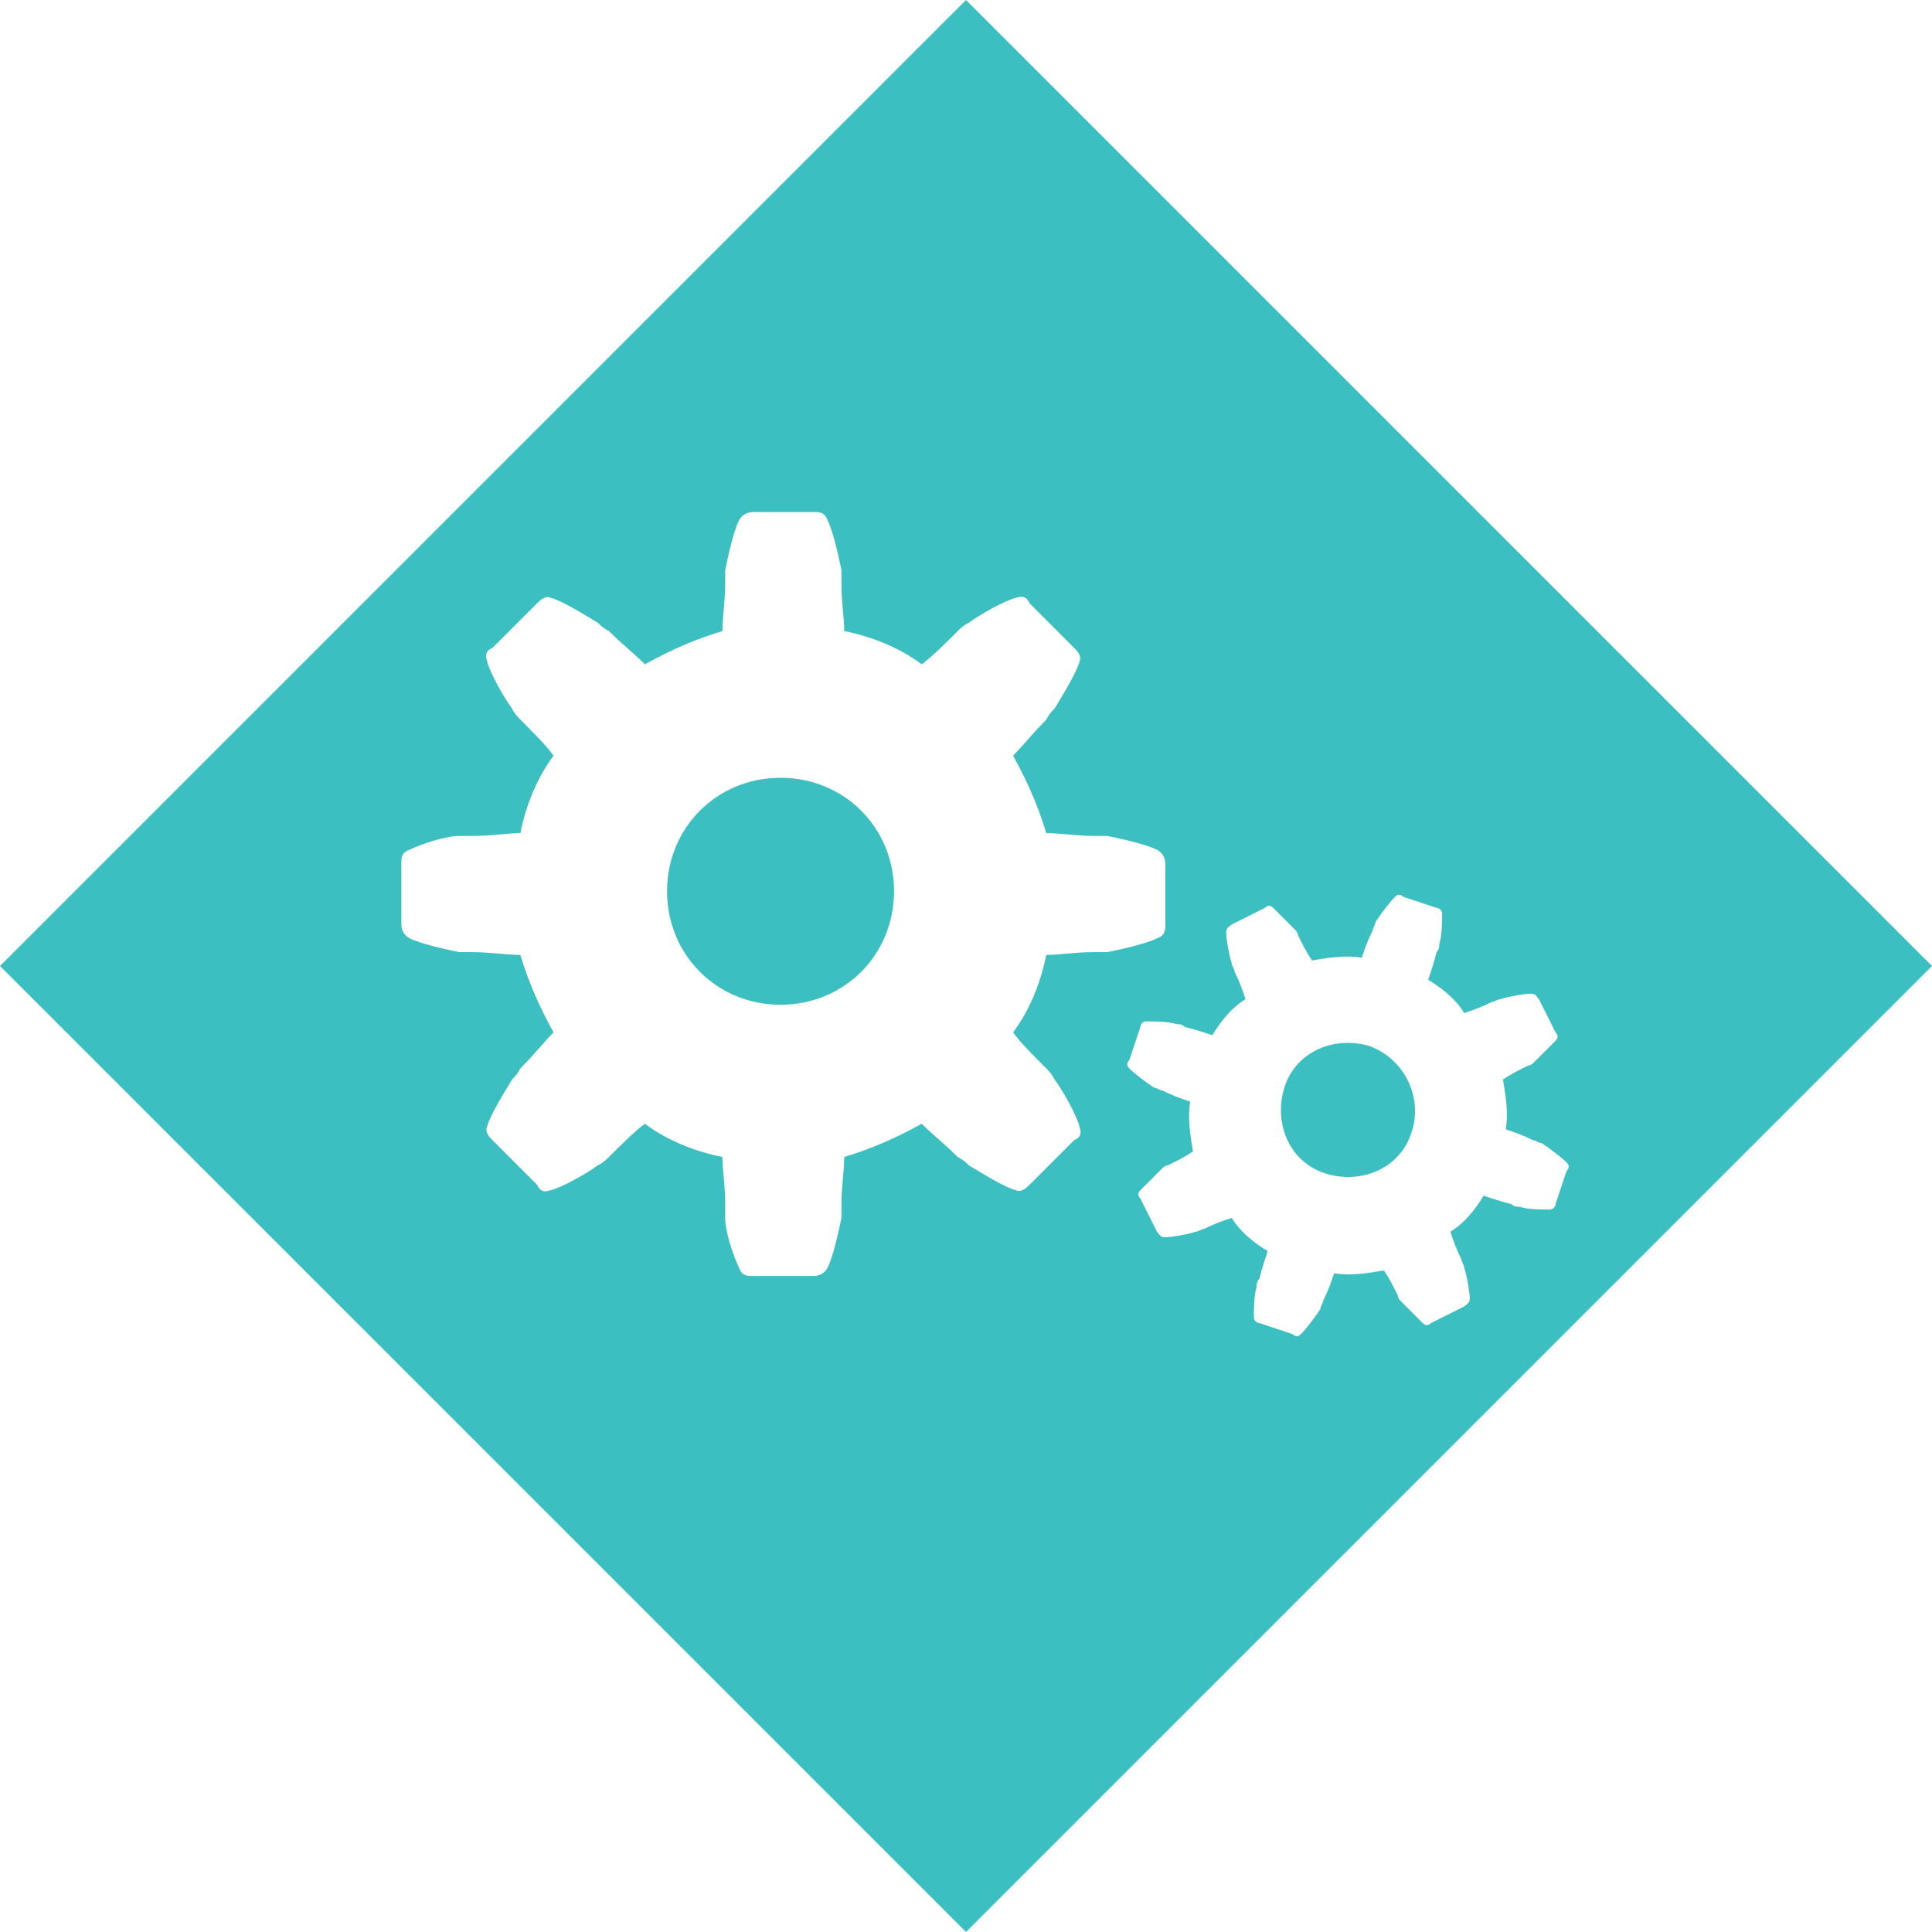 <?xml version="1.0" encoding="utf-8"?>
<!-- Generator: Adobe Illustrator 21.0.0, SVG Export Plug-In . SVG Version: 6.00 Build 0)  -->
<svg version="1.1" id="Layer_1" xmlns="http://www.w3.org/2000/svg" xmlns:xlink="http://www.w3.org/1999/xlink" x="0px" y="0px"
	 viewBox="0 0 69.8 69.8" style="enable-background:new 0 0 69.8 69.8;" xml:space="preserve">
<style type="text/css">
	.st0{fill:#3BBFC1;}
</style>
<path class="st0" d="M34.9,0L0,34.9l34.9,34.9l34.9-34.9L34.9,0L34.9,0z M39.5,34.4c-0.7,0-1.2,0.1-1.7,0.1c-0.2,1-0.6,2-1.2,2.8
	c0.3,0.4,0.7,0.8,1.2,1.3c0.1,0.1,0.2,0.2,0.3,0.4c0.3,0.4,0.8,1.3,0.9,1.7c0.1,0.3,0,0.4-0.2,0.5l-1.6,1.6
	c-0.1,0.1-0.3,0.3-0.5,0.2c-0.4-0.1-1.2-0.6-1.7-0.9c-0.1-0.1-0.2-0.2-0.4-0.3c-0.5-0.5-0.9-0.8-1.3-1.2c-0.9,0.5-1.8,0.9-2.8,1.2
	c0,0.5-0.1,1.1-0.1,1.7c0,0.2,0,0.3,0,0.5c-0.1,0.5-0.3,1.4-0.5,1.8c-0.1,0.2-0.3,0.3-0.5,0.3h-2.2c-0.2,0-0.4,0-0.5-0.3
	c-0.2-0.4-0.5-1.3-0.5-1.8c0-0.2,0-0.3,0-0.5c0-0.7-0.1-1.2-0.1-1.7c-1-0.2-2-0.6-2.8-1.2c-0.4,0.3-0.8,0.7-1.3,1.2
	c-0.1,0.1-0.2,0.2-0.4,0.3c-0.4,0.3-1.3,0.8-1.7,0.9c-0.3,0.1-0.4,0-0.5-0.2l-1.6-1.6c-0.1-0.1-0.3-0.3-0.2-0.5
	c0.1-0.4,0.6-1.2,0.9-1.7c0.1-0.1,0.2-0.2,0.3-0.4c0.5-0.5,0.8-0.9,1.2-1.3c-0.5-0.9-0.9-1.8-1.2-2.8c-0.5,0-1.1-0.1-1.7-0.1
	c-0.2,0-0.3,0-0.5,0c-0.5-0.1-1.4-0.3-1.8-0.5c-0.2-0.1-0.3-0.3-0.3-0.5v-2.2c0-0.2,0-0.4,0.3-0.5c0.4-0.2,1.3-0.5,1.8-0.5
	c0.2,0,0.3,0,0.5,0c0.7,0,1.2-0.1,1.7-0.1c0.2-1,0.6-2,1.2-2.8c-0.3-0.4-0.7-0.8-1.2-1.3c-0.1-0.1-0.2-0.2-0.3-0.4
	c-0.3-0.4-0.8-1.3-0.9-1.7c-0.1-0.3,0-0.4,0.2-0.5l1.6-1.6c0.1-0.1,0.3-0.3,0.5-0.2c0.4,0.1,1.2,0.6,1.7,0.9
	c0.1,0.1,0.2,0.2,0.4,0.3c0.5,0.5,0.9,0.8,1.3,1.2c0.9-0.5,1.8-0.9,2.8-1.2c0-0.5,0.1-1.1,0.1-1.7c0-0.2,0-0.3,0-0.5
	c0.1-0.5,0.3-1.4,0.5-1.8c0.1-0.2,0.3-0.3,0.5-0.3h2.2c0.2,0,0.4,0,0.5,0.3c0.2,0.4,0.4,1.3,0.5,1.8c0,0.2,0,0.3,0,0.5
	c0,0.7,0.1,1.2,0.1,1.7c1,0.2,2,0.6,2.8,1.2c0.4-0.3,0.8-0.7,1.3-1.2c0.1-0.1,0.2-0.2,0.4-0.3c0.4-0.3,1.3-0.8,1.7-0.9
	c0.3-0.1,0.4,0,0.5,0.2l1.6,1.6c0.1,0.1,0.3,0.3,0.2,0.5c-0.1,0.4-0.6,1.2-0.9,1.7c-0.1,0.1-0.2,0.2-0.3,0.4
	c-0.5,0.5-0.8,0.9-1.2,1.3c0.5,0.9,0.9,1.8,1.2,2.8c0.5,0,1.1,0.1,1.7,0.1c0.2,0,0.3,0,0.5,0c0.5,0.1,1.4,0.3,1.8,0.5
	c0.2,0.1,0.3,0.3,0.3,0.5v2.2c0,0.2,0,0.4-0.3,0.5c-0.4,0.2-1.3,0.4-1.8,0.5C39.8,34.4,39.7,34.4,39.5,34.4L39.5,34.4z M56.2,43.5
	c0,0.1-0.1,0.2-0.2,0.2c-0.3,0-0.8,0-1.1-0.1c-0.1,0-0.2,0-0.3-0.1c-0.4-0.1-0.7-0.2-1-0.3c-0.3,0.5-0.7,1-1.2,1.3
	c0.1,0.3,0.2,0.6,0.4,1c0,0.1,0.1,0.2,0.1,0.3c0.1,0.3,0.2,0.9,0.2,1.1c0,0.2-0.1,0.2-0.2,0.3l-1.2,0.6c-0.1,0.1-0.2,0.1-0.3,0
	c-0.2-0.2-0.6-0.6-0.8-0.8c-0.1-0.1-0.1-0.2-0.1-0.2c-0.2-0.4-0.3-0.6-0.5-0.9c-0.6,0.1-1.2,0.2-1.8,0.1c-0.1,0.3-0.2,0.6-0.4,1
	c0,0.1-0.1,0.2-0.1,0.3c-0.2,0.3-0.5,0.7-0.7,0.9c-0.1,0.1-0.2,0.1-0.3,0l-1.2-0.4c-0.1,0-0.2-0.1-0.2-0.2c0-0.3,0-0.8,0.1-1.1
	c0-0.1,0-0.2,0.1-0.3c0.1-0.4,0.2-0.7,0.3-1c-0.5-0.3-1-0.7-1.3-1.2c-0.3,0.1-0.6,0.2-1,0.4c-0.1,0-0.2,0.1-0.3,0.1
	c-0.3,0.1-0.9,0.2-1.1,0.2c-0.2,0-0.2-0.1-0.3-0.2l-0.6-1.2c-0.1-0.1-0.1-0.2,0-0.3c0.2-0.2,0.6-0.6,0.8-0.8
	c0.1-0.1,0.2-0.1,0.2-0.1c0.4-0.2,0.6-0.3,0.9-0.5C43,41,42.9,40.4,43,39.8c-0.3-0.1-0.6-0.2-1-0.4c-0.1,0-0.2-0.1-0.3-0.1
	c-0.3-0.2-0.7-0.5-0.9-0.7c-0.1-0.1-0.1-0.2,0-0.3l0.4-1.2c0-0.1,0.1-0.2,0.2-0.2c0.3,0,0.8,0,1.1,0.1c0.1,0,0.2,0,0.3,0.1
	c0.4,0.1,0.7,0.2,1,0.3c0.3-0.5,0.7-1,1.2-1.3c-0.1-0.3-0.2-0.6-0.4-1c0-0.1-0.1-0.2-0.1-0.3c-0.1-0.3-0.2-0.9-0.2-1.1
	c0-0.2,0.1-0.2,0.2-0.3l1.2-0.6c0.1-0.1,0.2-0.1,0.3,0c0.2,0.2,0.6,0.6,0.8,0.8c0.1,0.1,0.1,0.2,0.1,0.2c0.2,0.4,0.3,0.6,0.5,0.9
	c0.6-0.1,1.2-0.2,1.8-0.1c0.1-0.3,0.2-0.6,0.4-1c0-0.1,0.1-0.2,0.1-0.3c0.2-0.3,0.5-0.7,0.7-0.9c0.1-0.1,0.2-0.1,0.3,0l1.2,0.4
	c0.1,0,0.2,0.1,0.2,0.2c0,0.3,0,0.8-0.1,1.1c0,0.1,0,0.2-0.1,0.3c-0.1,0.4-0.2,0.7-0.3,1c0.5,0.3,1,0.7,1.3,1.2
	c0.3-0.1,0.6-0.2,1-0.4c0.1,0,0.2-0.1,0.3-0.1c0.3-0.1,0.9-0.2,1.1-0.2c0.2,0,0.2,0.1,0.3,0.2l0.6,1.2c0.1,0.1,0.1,0.2,0,0.3
	c-0.2,0.2-0.6,0.6-0.8,0.8c-0.1,0.1-0.2,0.1-0.2,0.1c-0.4,0.2-0.6,0.3-0.9,0.5c0.1,0.6,0.2,1.2,0.1,1.8c0.3,0.1,0.6,0.2,1,0.4
	c0.1,0,0.2,0.1,0.3,0.1c0.3,0.2,0.7,0.5,0.9,0.7c0.1,0.1,0.1,0.2,0,0.3L56.2,43.5L56.2,43.5z"/>
<path class="st0" d="M28.2,28.1c-2.3,0-4.1,1.8-4.1,4.1s1.8,4.1,4.1,4.1s4.1-1.8,4.1-4.1S30.5,28.1,28.2,28.1L28.2,28.1z"/>
<path class="st0" d="M49.5,37.8c-1.3-0.4-2.7,0.2-3.1,1.5c-0.4,1.3,0.2,2.7,1.5,3.1c1.3,0.4,2.7-0.2,3.1-1.5
	C51.4,39.7,50.8,38.3,49.5,37.8L49.5,37.8z"/>
</svg>
